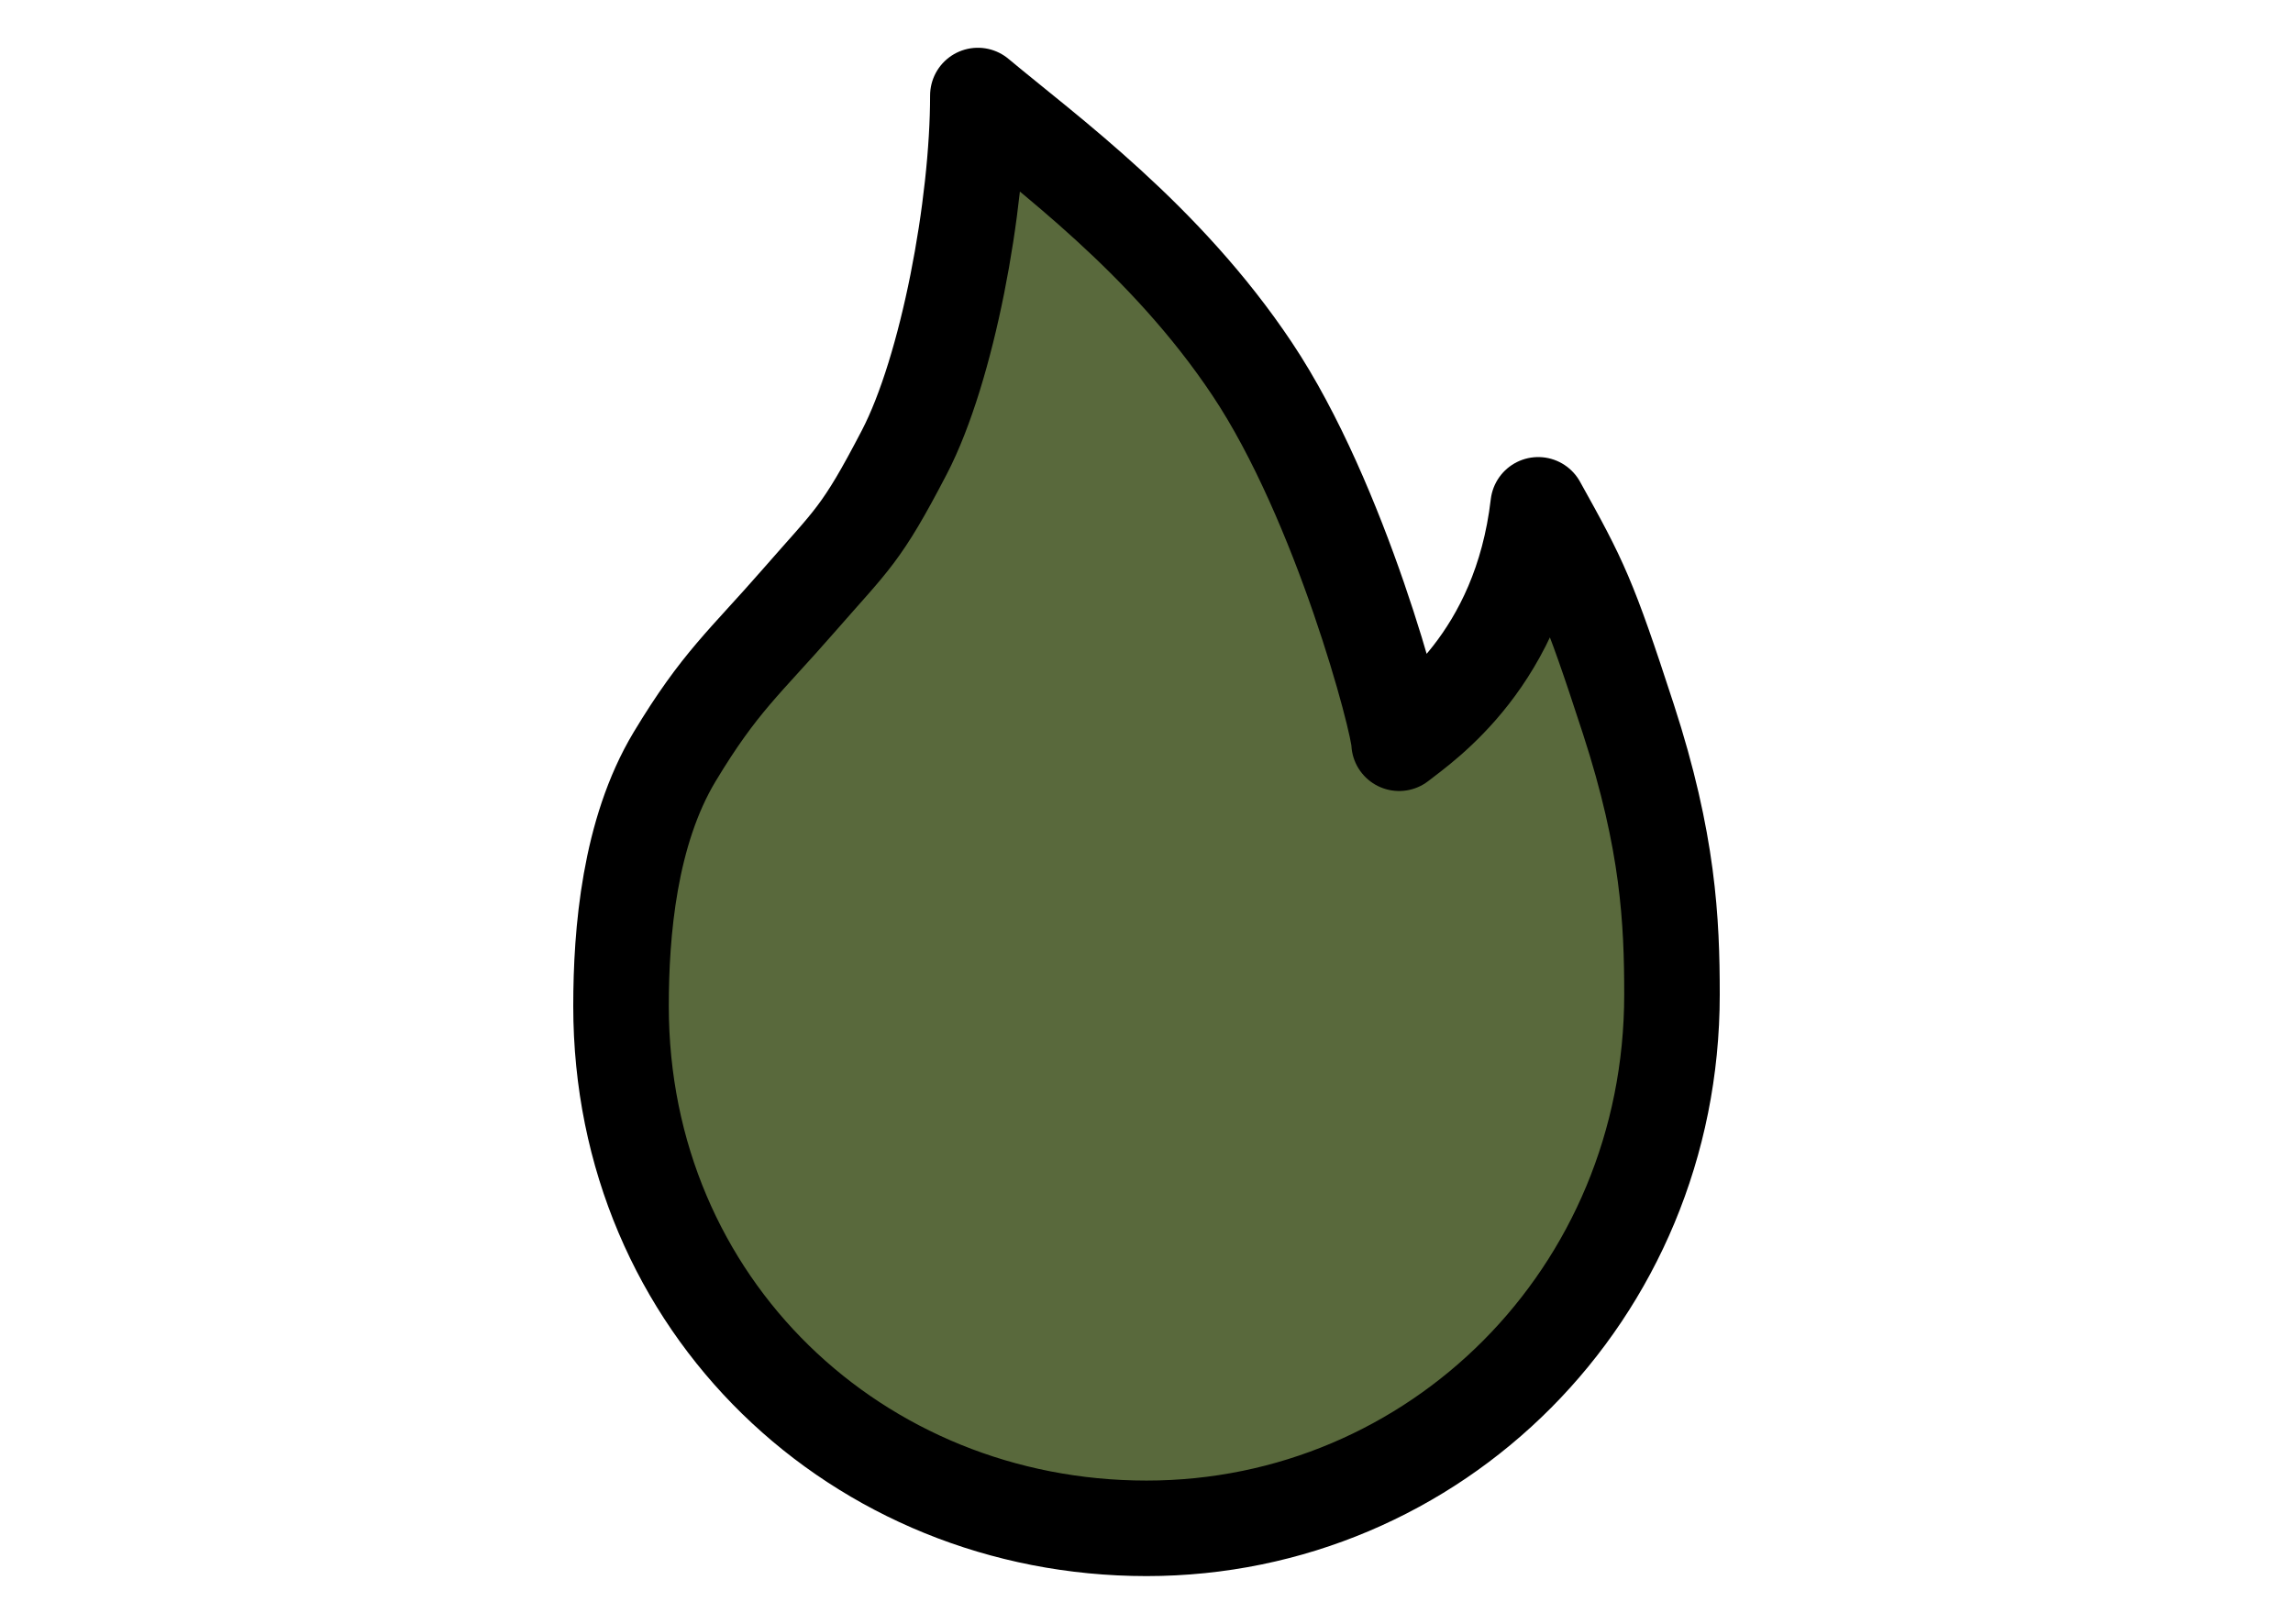 <svg width="24" height="17" viewBox="-5.5 0 24 17" fill="none" xmlns="http://www.w3.org/2000/svg">
<path d="M6.5 16C9.519 16 12 13.553 12 10.412C12 9.641 11.962 8.814 11.544 7.529C11.126 6.245 11.042 6.079 10.6 5.285C10.411 6.905 9.401 7.579 9.144 7.781C9.144 7.571 8.533 5.251 7.606 3.863C6.697 2.5 5.46 1.606 4.735 1C4.735 2.151 4.418 3.863 3.965 4.735C3.511 5.607 3.426 5.639 2.86 6.288C2.294 6.937 2.034 7.137 1.56 7.924C1.087 8.712 1 9.761 1 10.532C1 13.673 3.481 16 6.5 16Z" fill="#59693C" stroke="black" stroke-linejoin="round"/>
</svg>
